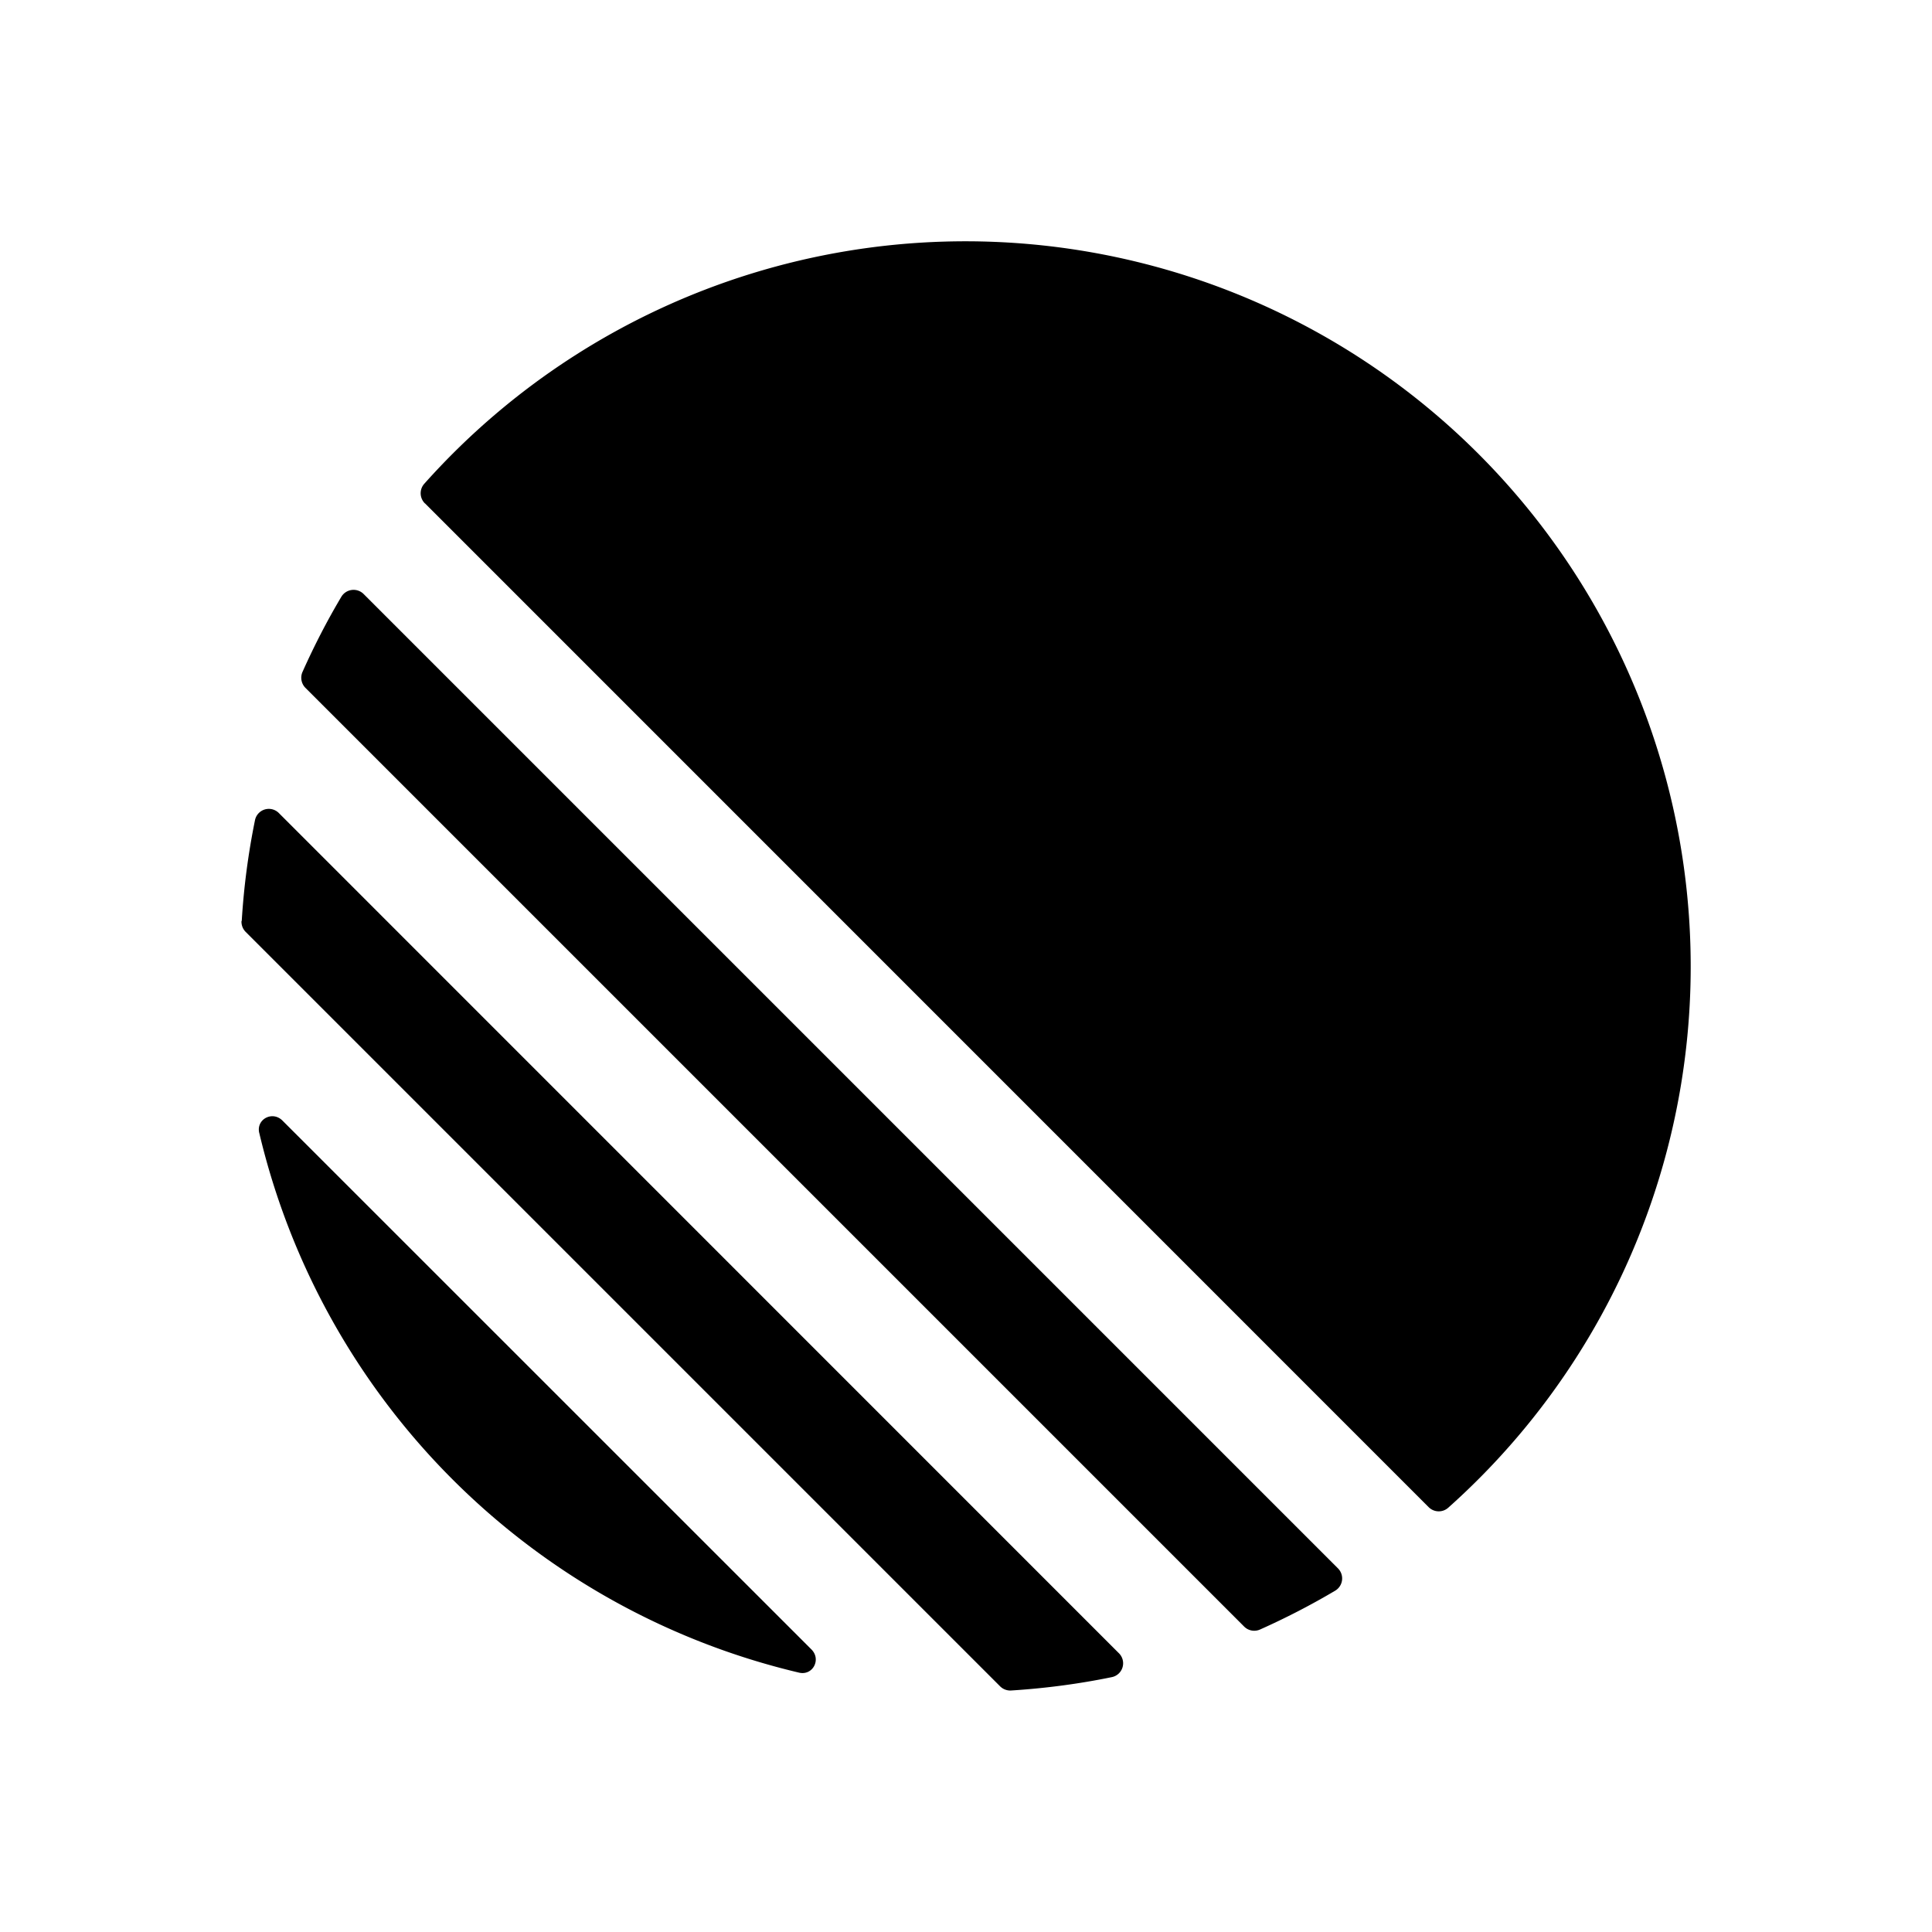 <svg xmlns="http://www.w3.org/2000/svg" width="16" height="16" fill="currentColor">
  <path
    d="M2.147 9.383c-.027-.114.109-.186.192-.103L6.72 13.66c.083.083.011.219-.103.192a6.015 6.015 0 0 1-4.47-4.47ZM2 7.627a.119.119 0 0 0 .035.091l6.247 6.247a.119.119 0 0 0 .091.035c.285-.018.564-.055.836-.111a.117.117 0 0 0 .057-.198L2.31 6.734a.117.117 0 0 0-.198.057 6.007 6.007 0 0 0-.11.836ZM2.505 5.565a.119.119 0 0 0 .025.132l7.773 7.773a.118.118 0 0 0 .132.025c.215-.096.422-.203.623-.322a.118.118 0 0 0 .022-.185L3.012 4.92a.118.118 0 0 0-.185.022c-.119.2-.226.408-.322.623ZM3.519 4.169a.118.118 0 0 1-.005-.163 6.006 6.006 0 1 1 8.48 8.48.118.118 0 0 1-.163-.005L3.52 4.169Z"
  />
</svg>
